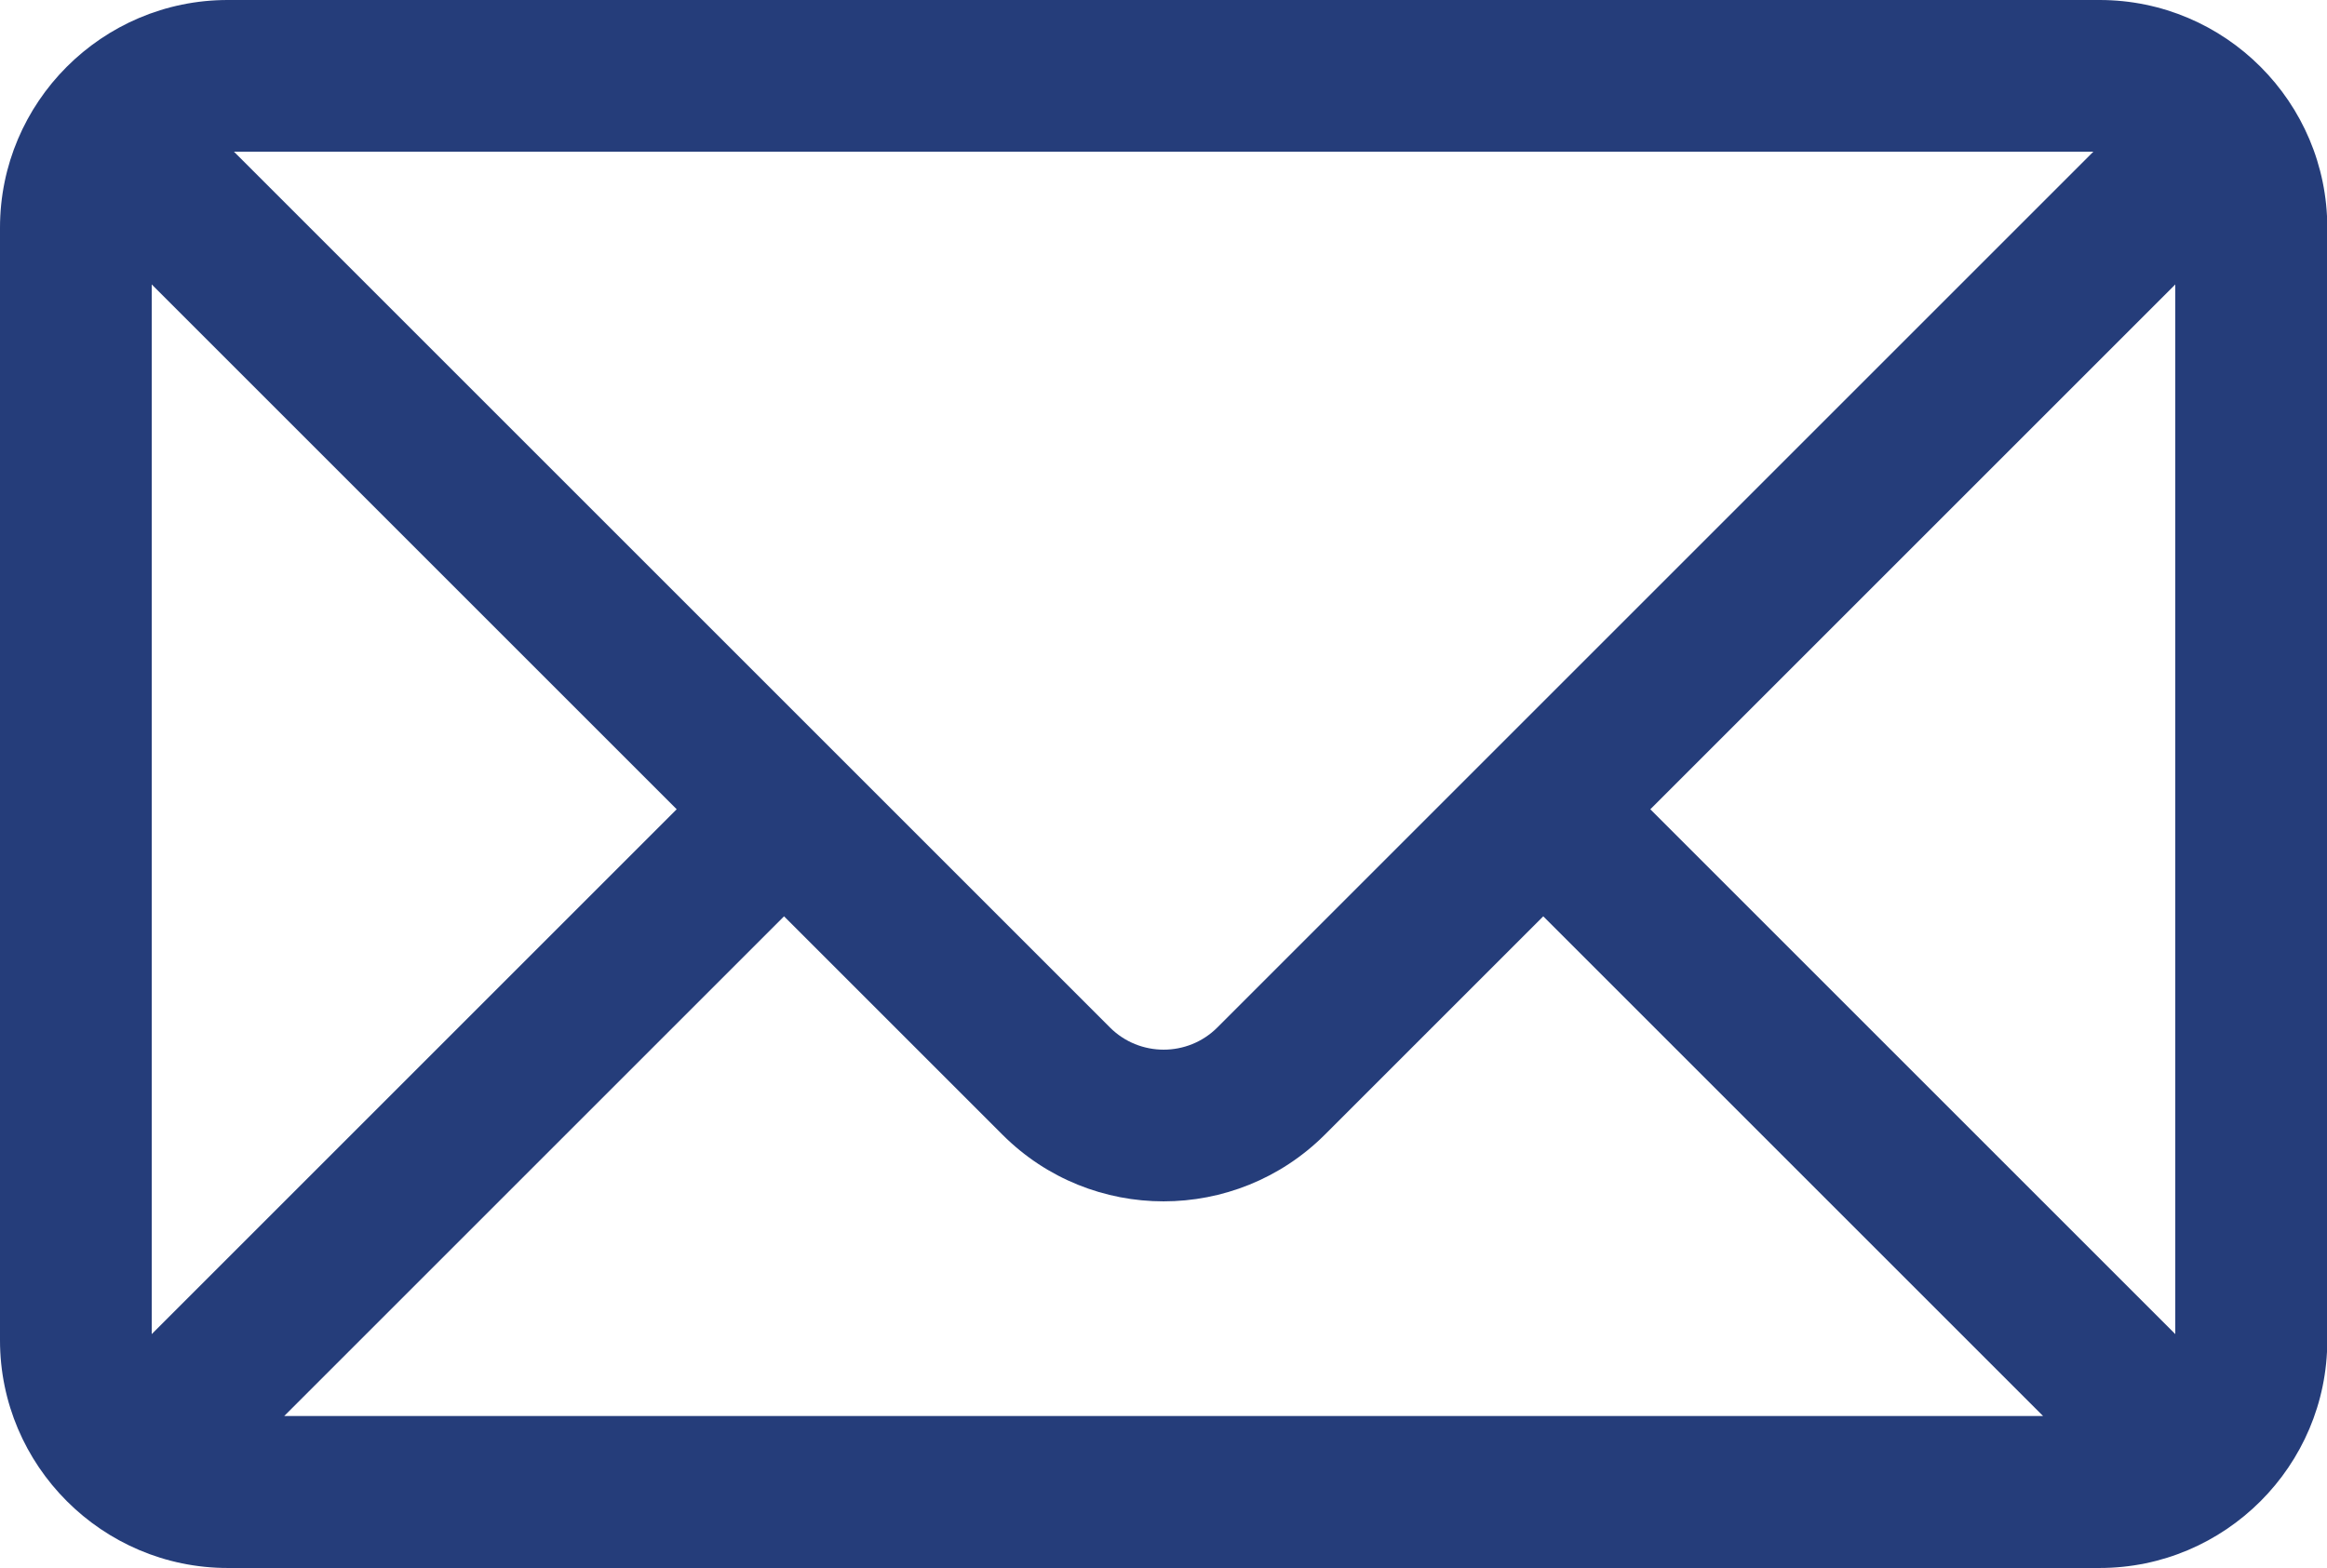<?xml version="1.0" encoding="UTF-8"?>
<svg id="Layer_2" data-name="Layer 2" xmlns="http://www.w3.org/2000/svg" viewBox="0 0 78.68 53.03">
  <defs>
    <style>
      .cls-1 {
        fill: #253d7a;
        stroke-width: 0px;
      }
    </style>
  </defs>
  <g id="Layer_4" data-name="Layer 4">
    <path class="cls-1" d="m70.99,0H7.7C3.45,0,0,3.46,0,7.7v37.63c0,4.24,3.46,7.7,7.7,7.7h63.29c4.24,0,7.7-3.45,7.7-7.7V7.7c0-4.24-3.45-7.7-7.7-7.7Zm-.21,5.13c-1.31,1.31-28.72,28.72-29.62,29.62-1,1-2.63,1-3.63,0-.91-.91-28.32-28.32-29.62-29.62h62.87ZM5.13,45.12V9.62l17.75,17.75L5.13,45.12Zm4.48,2.77l16.9-16.9,7.39,7.39c3,3,7.88,3,10.89,0l7.39-7.39,16.9,16.9H9.62Zm63.94-2.77l-17.75-17.75,17.75-17.75v35.51h0Z"/>
  </g>
</svg>
